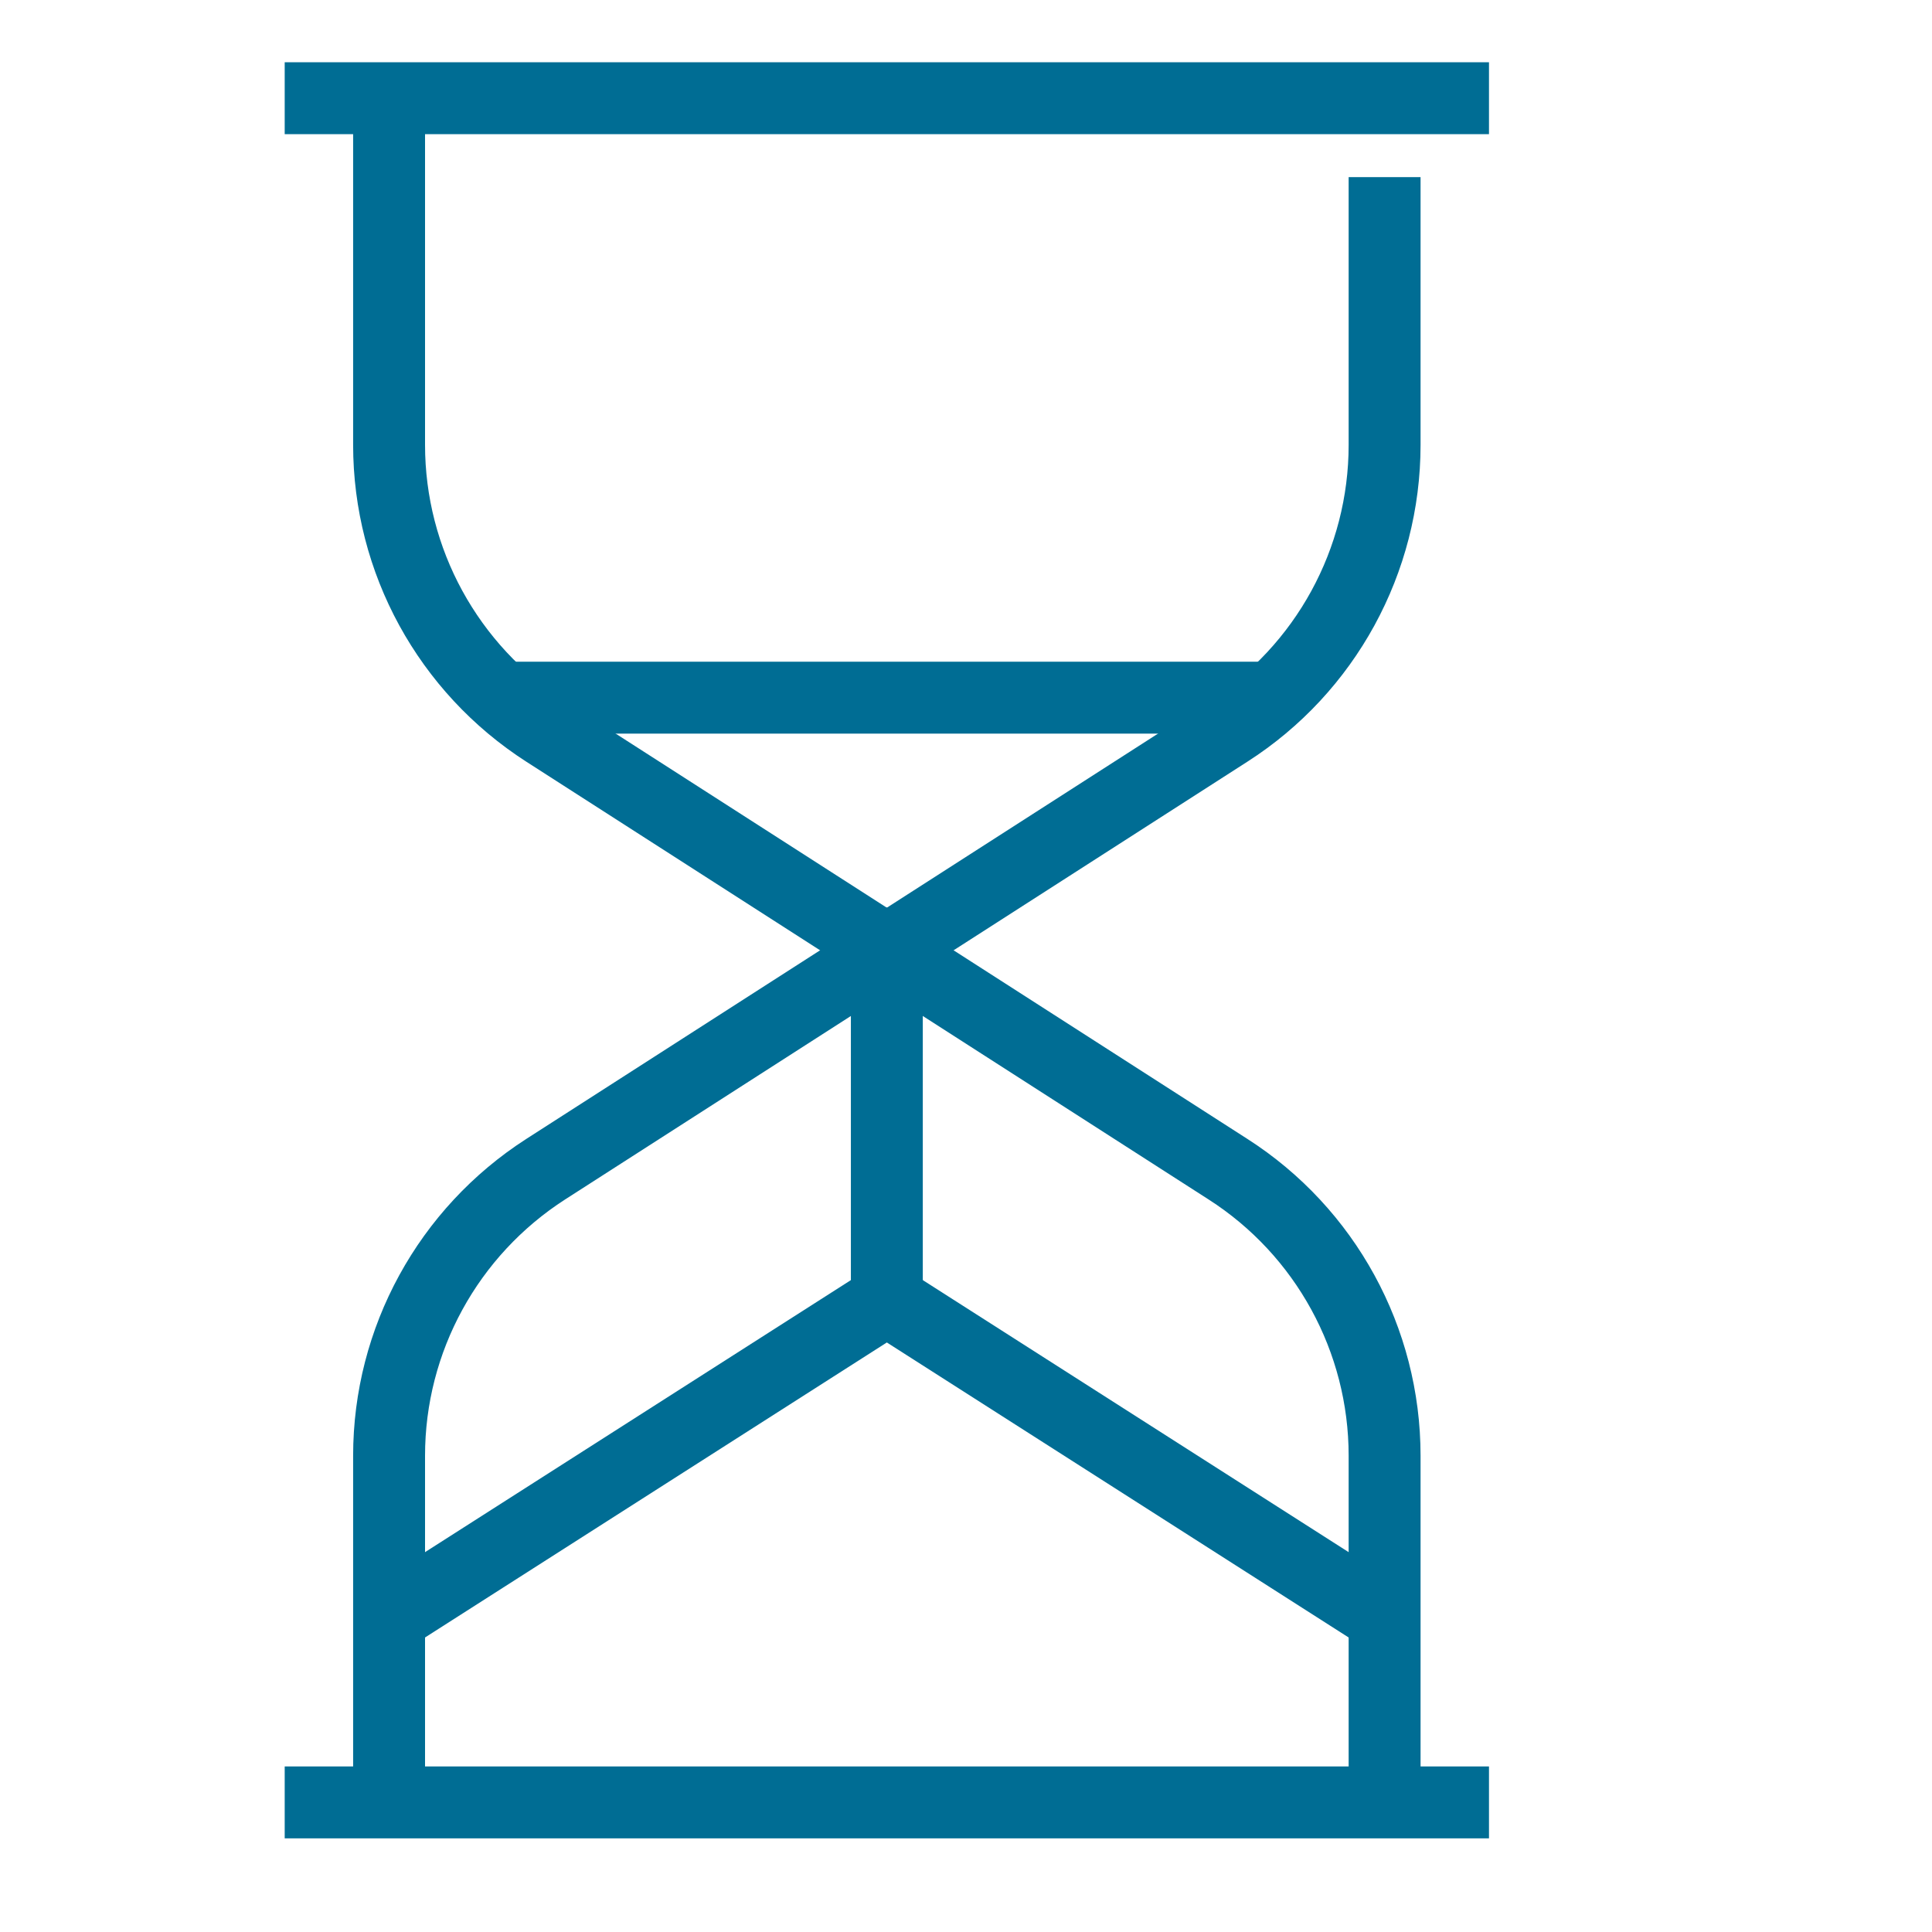 <?xml version="1.0" encoding="UTF-8"?>
<svg id="Standard" xmlns="http://www.w3.org/2000/svg" viewBox="0 0 72 72">
  <defs>
    <style>
      .cls-1 {
        fill: none;
        stroke: #006d94;
        stroke-miterlimit: 10;
        stroke-width: 2.68px;
      }
    </style>
  </defs>
  <line class="cls-1" x1="10.61" y1="67.17" x2="55.49" y2="67.17"/>
  <line class="cls-1" x1="33.05" y1="35.41" x2="33.05" y2="48.56"/>
  <polyline class="cls-1" points="51.6 60.29 33.05 48.44 14.5 60.29"/>
  <line class="cls-1" x1="18.94" y1="26" x2="47.17" y2="26"/>
  <path class="cls-1" d="M14.5,3.66v12.92c0,4.32,2.2,8.34,5.84,10.68l12.71,8.16,12.71-8.16c3.64-2.33,5.84-6.36,5.84-10.68V6.6"/>
  <path class="cls-1" d="M14.5,67.17v-12.92c0-4.32,2.2-8.34,5.84-10.68l12.71-8.16,12.71,8.16c3.64,2.33,5.84,6.36,5.84,10.68v12.92"/>
  <line class="cls-1" x1="10.61" y1="3.66" x2="55.49" y2="3.66"/>
</svg>